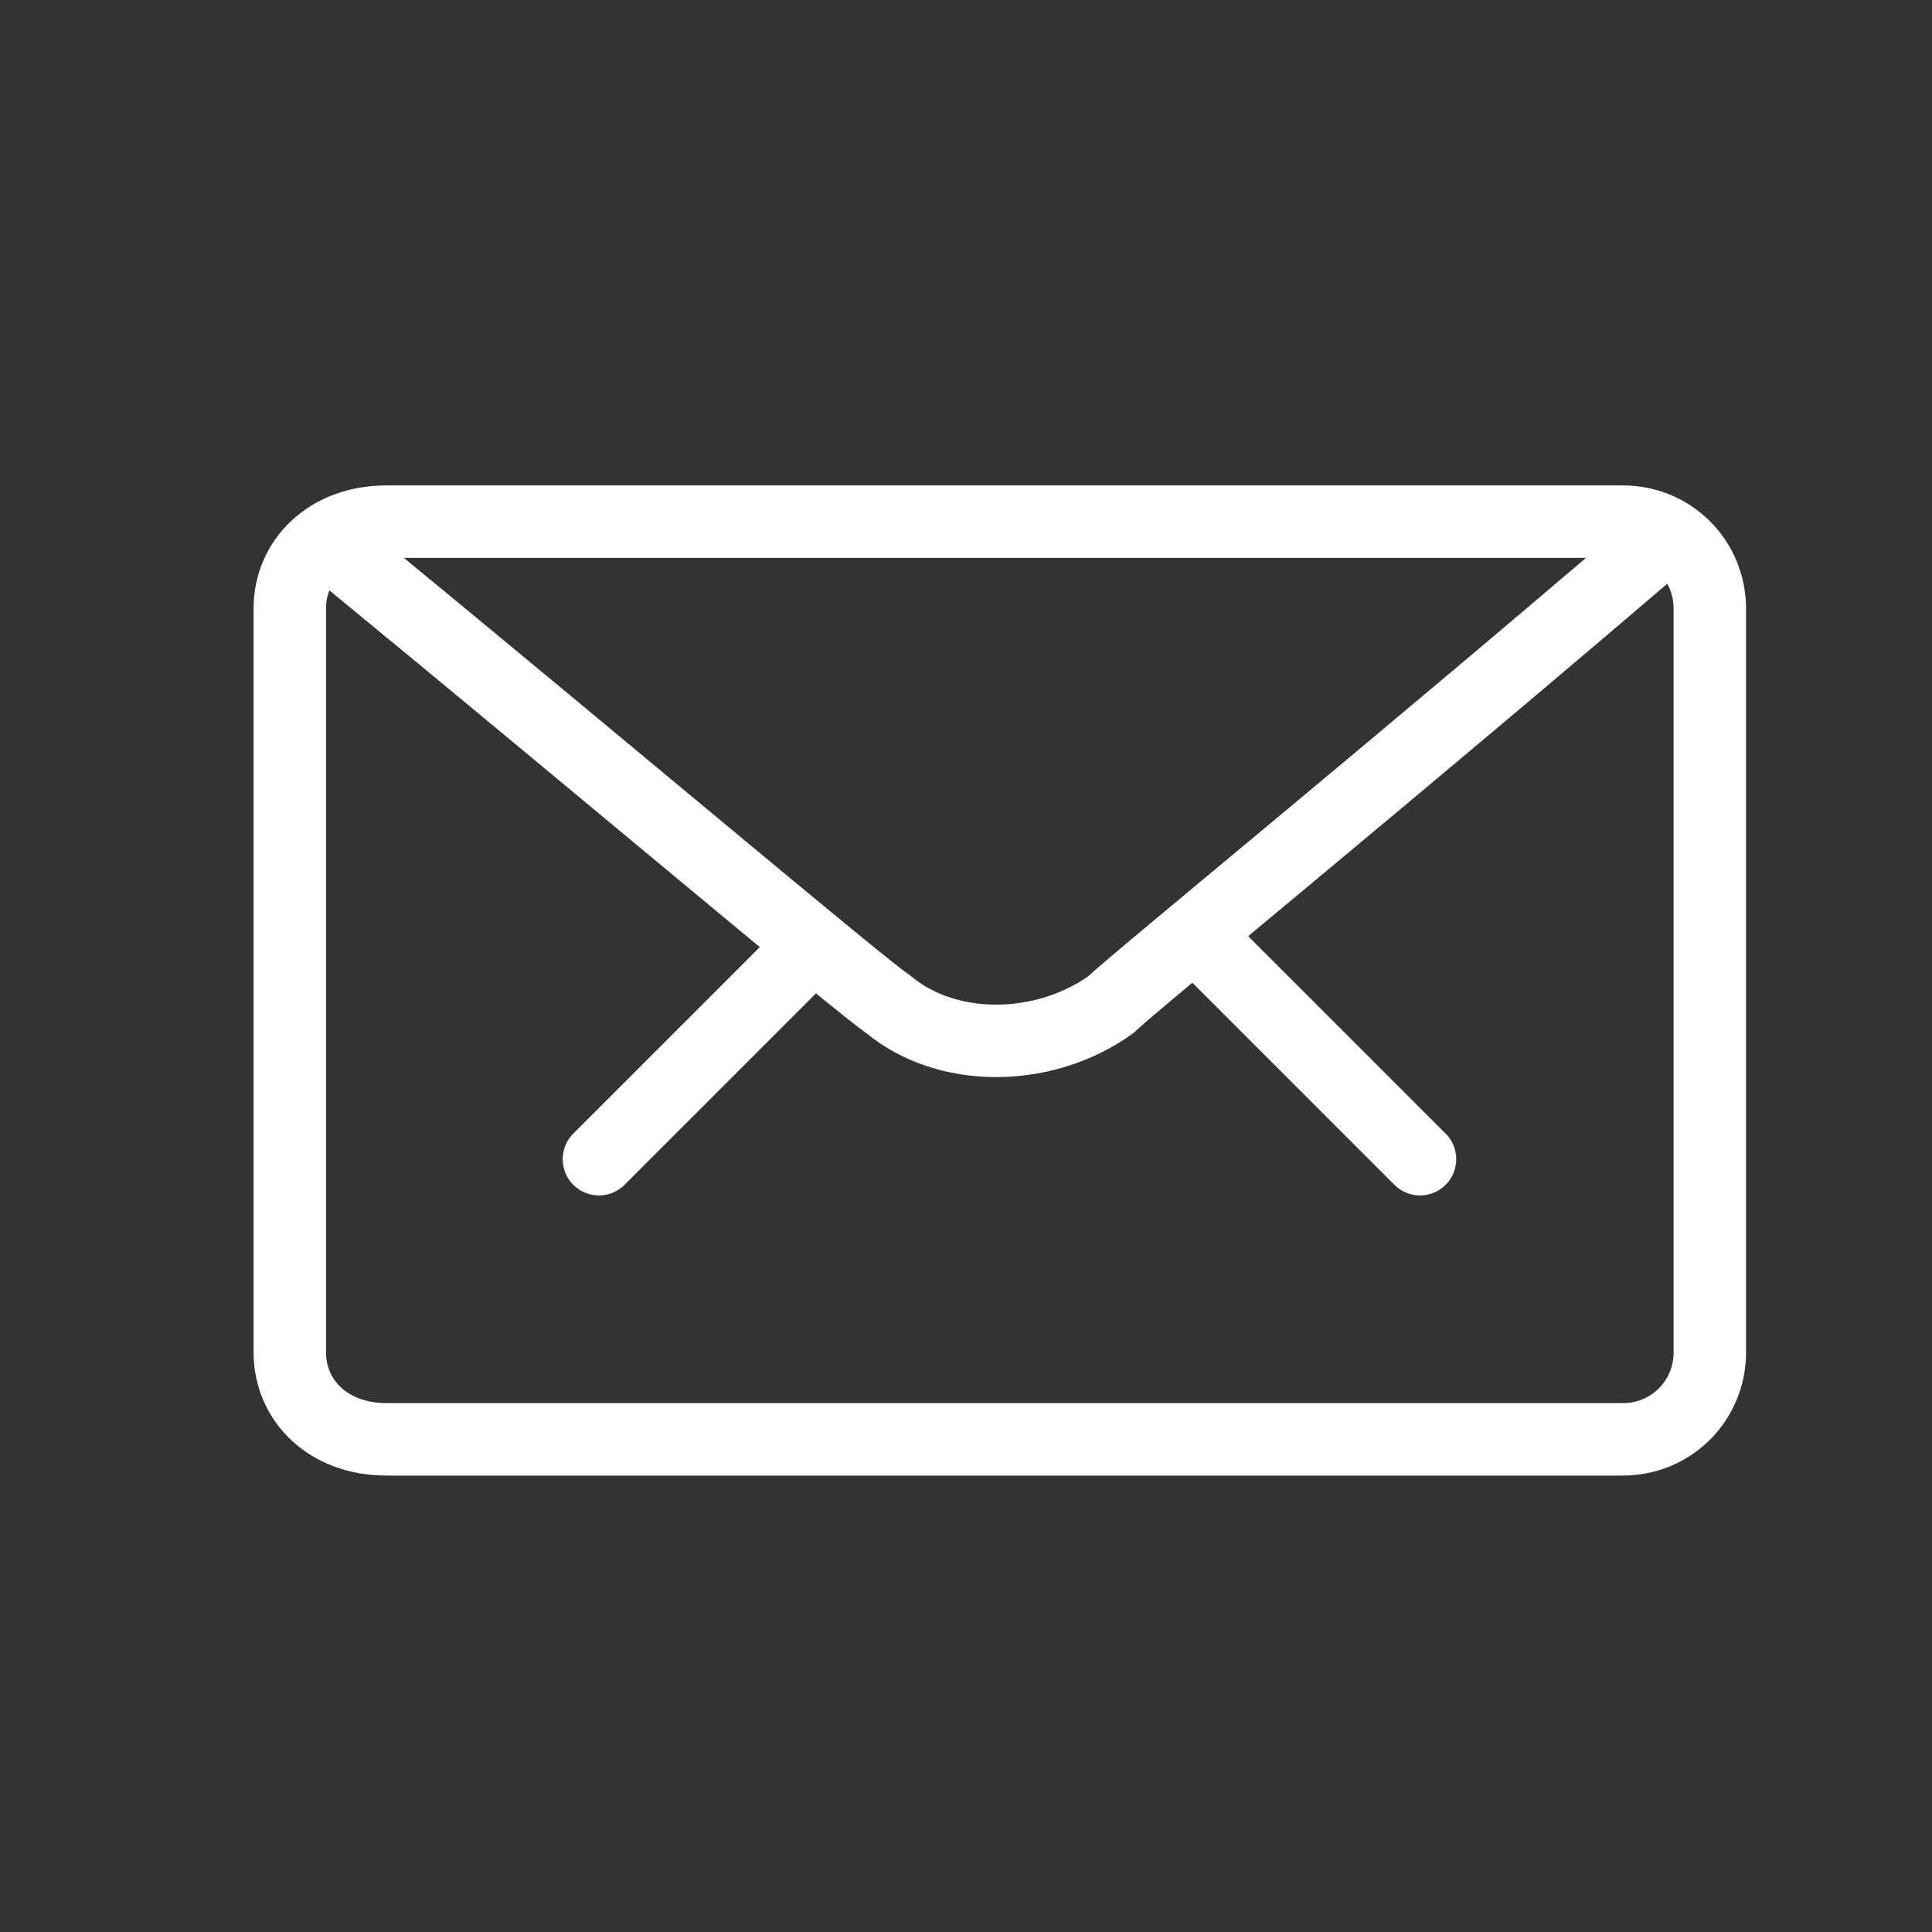 <?xml version="1.0" encoding="utf-8"?>
<svg xmlns="http://www.w3.org/2000/svg" xmlns:xlink="http://www.w3.org/1999/xlink" version="1.1" id="Ebene_1" x="0px" y="0px" viewBox="0 0 20 20" style="enable-background:new 0 0 20 20;" xml:space="preserve" width="25" height="25">
<rect x="0" y="0" width="20" height="20" fill="#333333" stroke="none"/>
<style type="text/css">
	.st0{fill:none;stroke:#FFFFFF;stroke-width:0.75;stroke-linecap:round;stroke-linejoin:round;stroke-miterlimit:10;}
</style>
<g>
	<path class="st0" d="M16.8,14.9H4C3.4,14.9,3,14.5,3,14V6.3C3,5.8,3.4,5.4,4,5.4h12.8c0.5,0,0.9,0.4,0.9,0.9V14   C17.7,14.5,17.3,14.9,16.8,14.9z"/>
	<path class="st0" d="M17.2,5.6c-2.8,2.4-5.5,4.6-5.7,4.8c-0.7,0.5-1.7,0.5-2.3,0c-0.3-0.2-2.9-2.4-5.7-4.7"/>
	<line class="st0" x1="8.4" y1="9.8" x2="6.2" y2="12"/>
	<line class="st0" x1="12.4" y1="9.7" x2="14.7" y2="12"/>
</g>
</svg>

